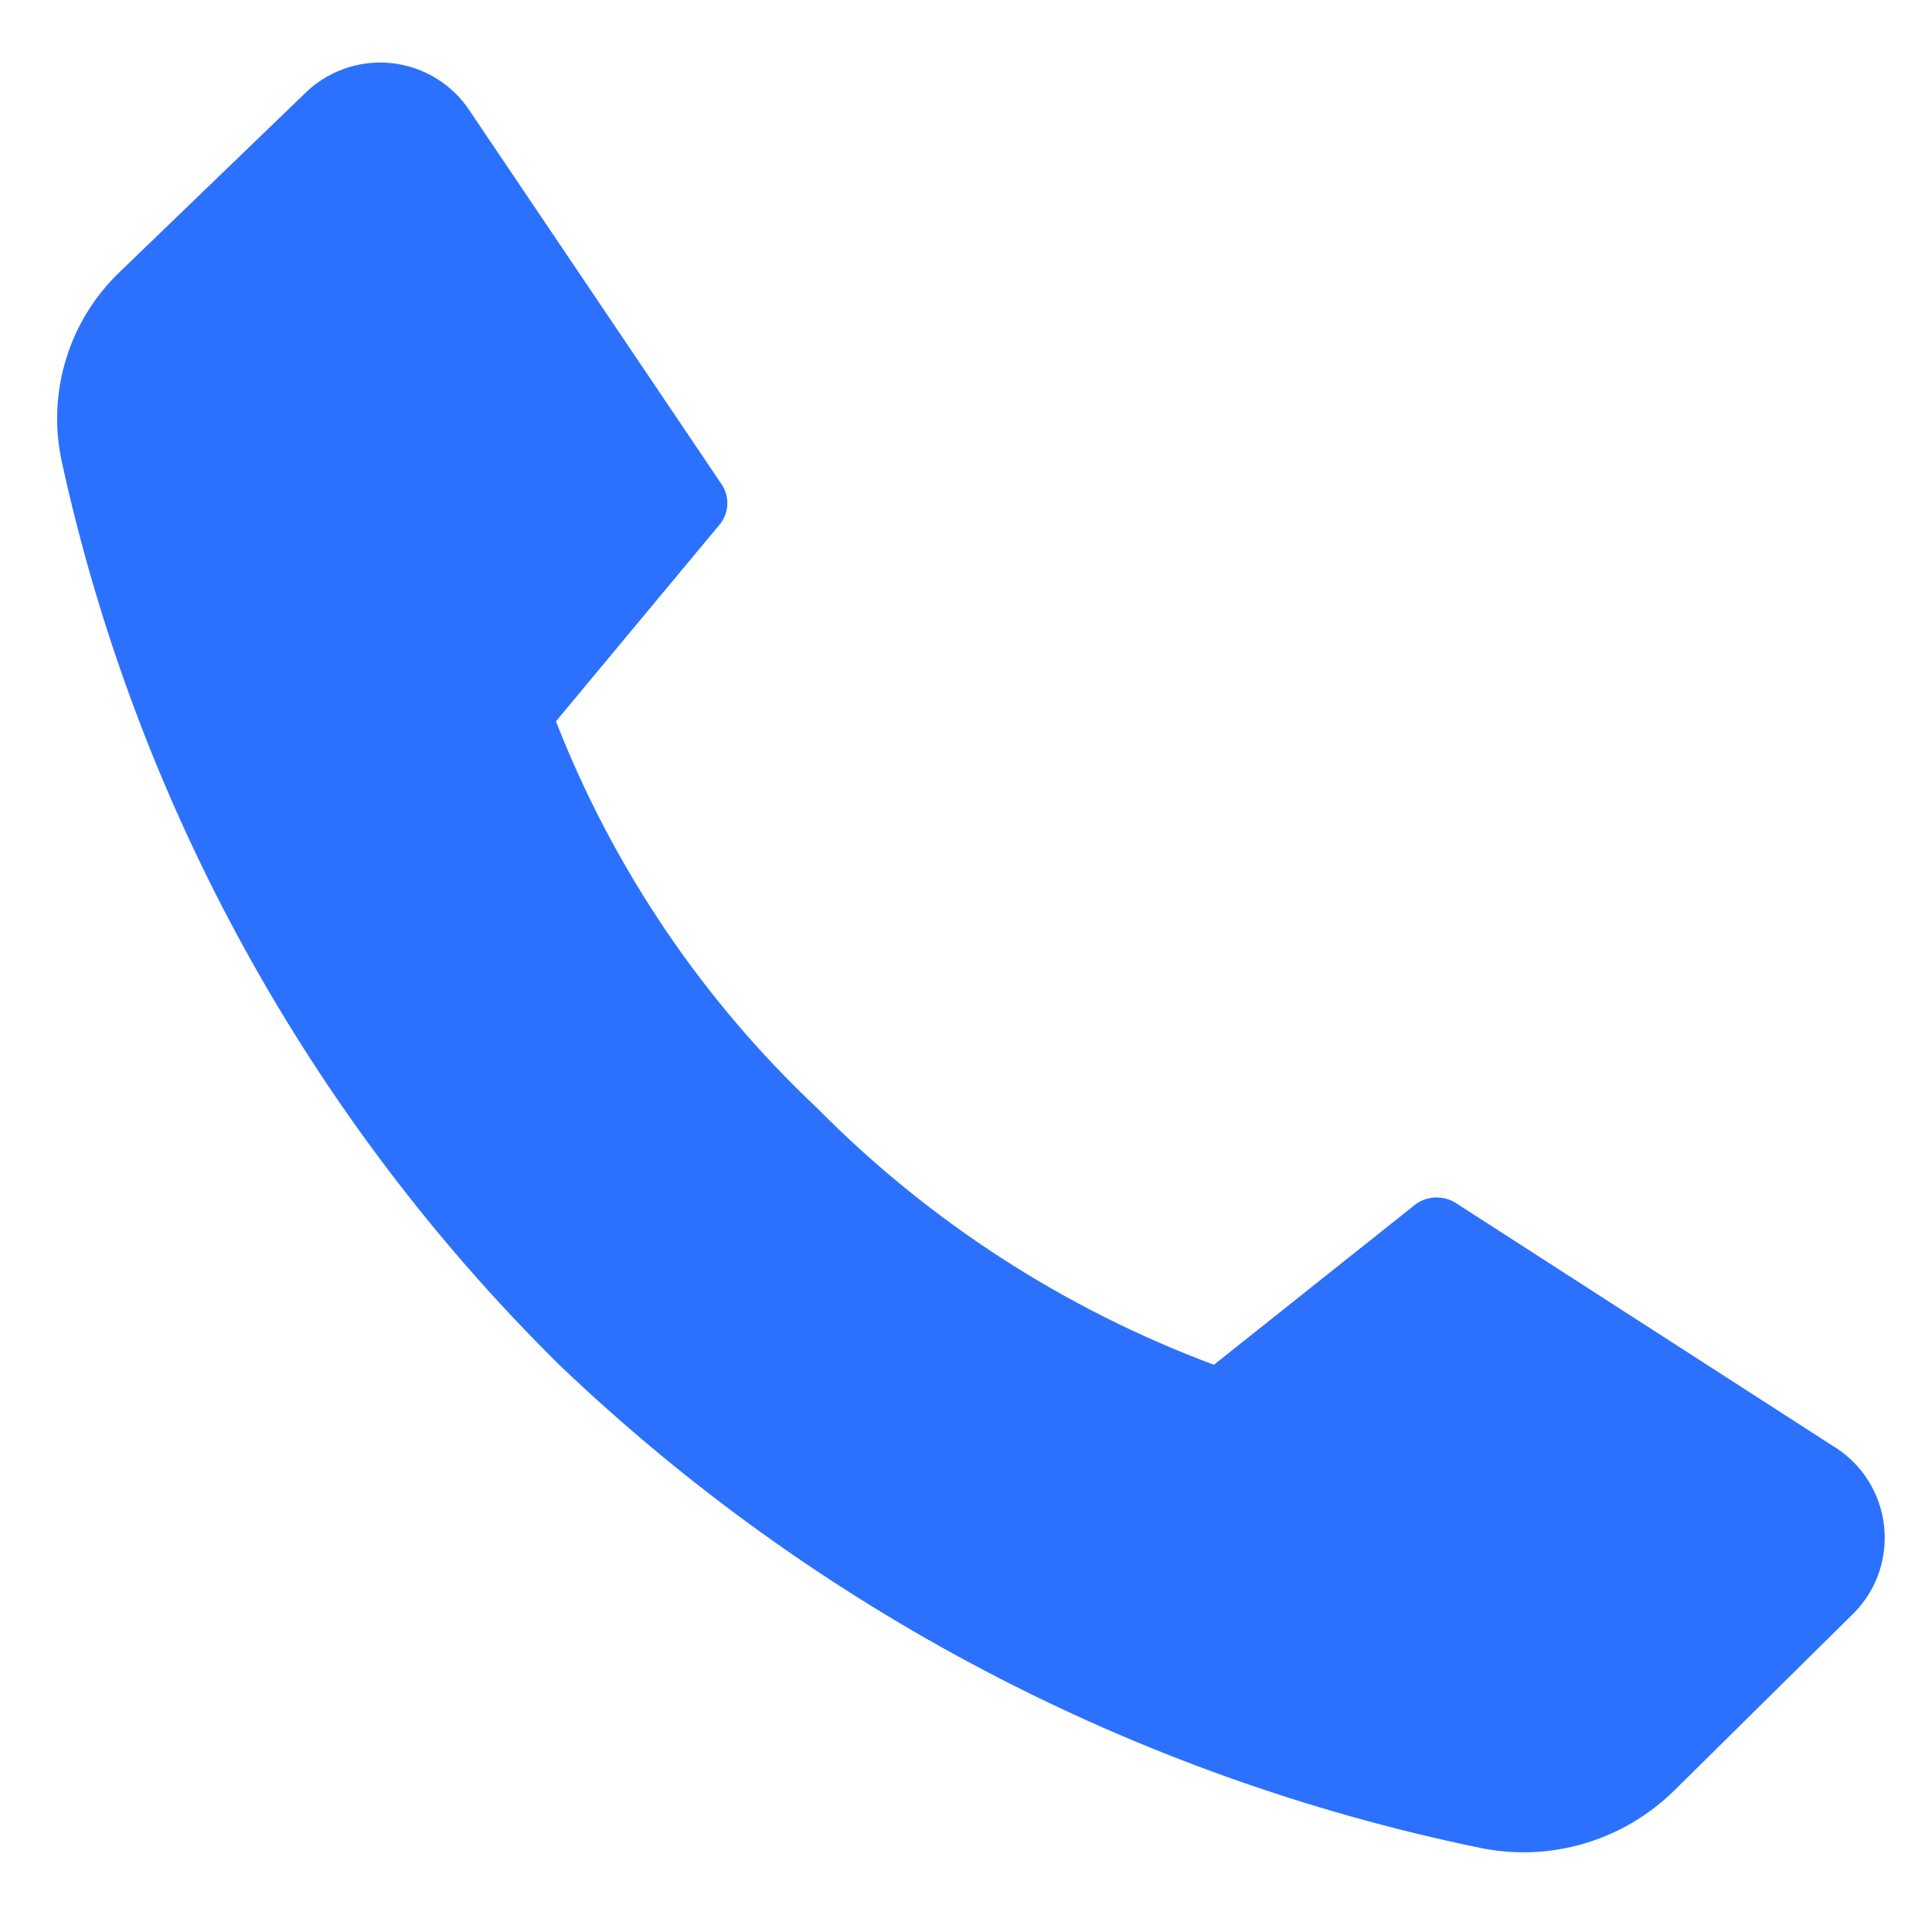 <?xml version="1.0" encoding="UTF-8"?> <svg xmlns="http://www.w3.org/2000/svg" width="25" height="25" viewBox="0 0 25 25" fill="none"> <path d="M10.569 14.334C12.019 15.804 13.773 16.939 15.708 17.66L18.326 15.577C18.404 15.523 18.496 15.495 18.59 15.495C18.684 15.495 18.776 15.523 18.854 15.577L23.715 18.709C23.9 18.82 24.056 18.972 24.172 19.154C24.287 19.335 24.359 19.541 24.381 19.756C24.403 19.97 24.375 20.186 24.3 20.388C24.224 20.589 24.102 20.77 23.944 20.917L21.667 23.167C21.34 23.489 20.939 23.726 20.5 23.855C20.06 23.985 19.595 24.004 19.146 23.91C14.668 22.985 10.541 20.819 7.236 17.66C4.004 14.469 1.768 10.409 0.799 5.972C0.703 5.53 0.723 5.071 0.857 4.639C0.99 4.207 1.234 3.817 1.562 3.507L3.924 1.229C4.07 1.079 4.248 0.964 4.445 0.893C4.642 0.821 4.852 0.795 5.061 0.816C5.269 0.838 5.47 0.906 5.648 1.016C5.827 1.126 5.978 1.275 6.09 1.452L9.326 6.25C9.382 6.326 9.412 6.417 9.412 6.511C9.412 6.604 9.382 6.696 9.326 6.771L7.194 9.334C7.934 11.23 9.087 12.938 10.569 14.334Z" fill="#2B71FE"></path> </svg> 